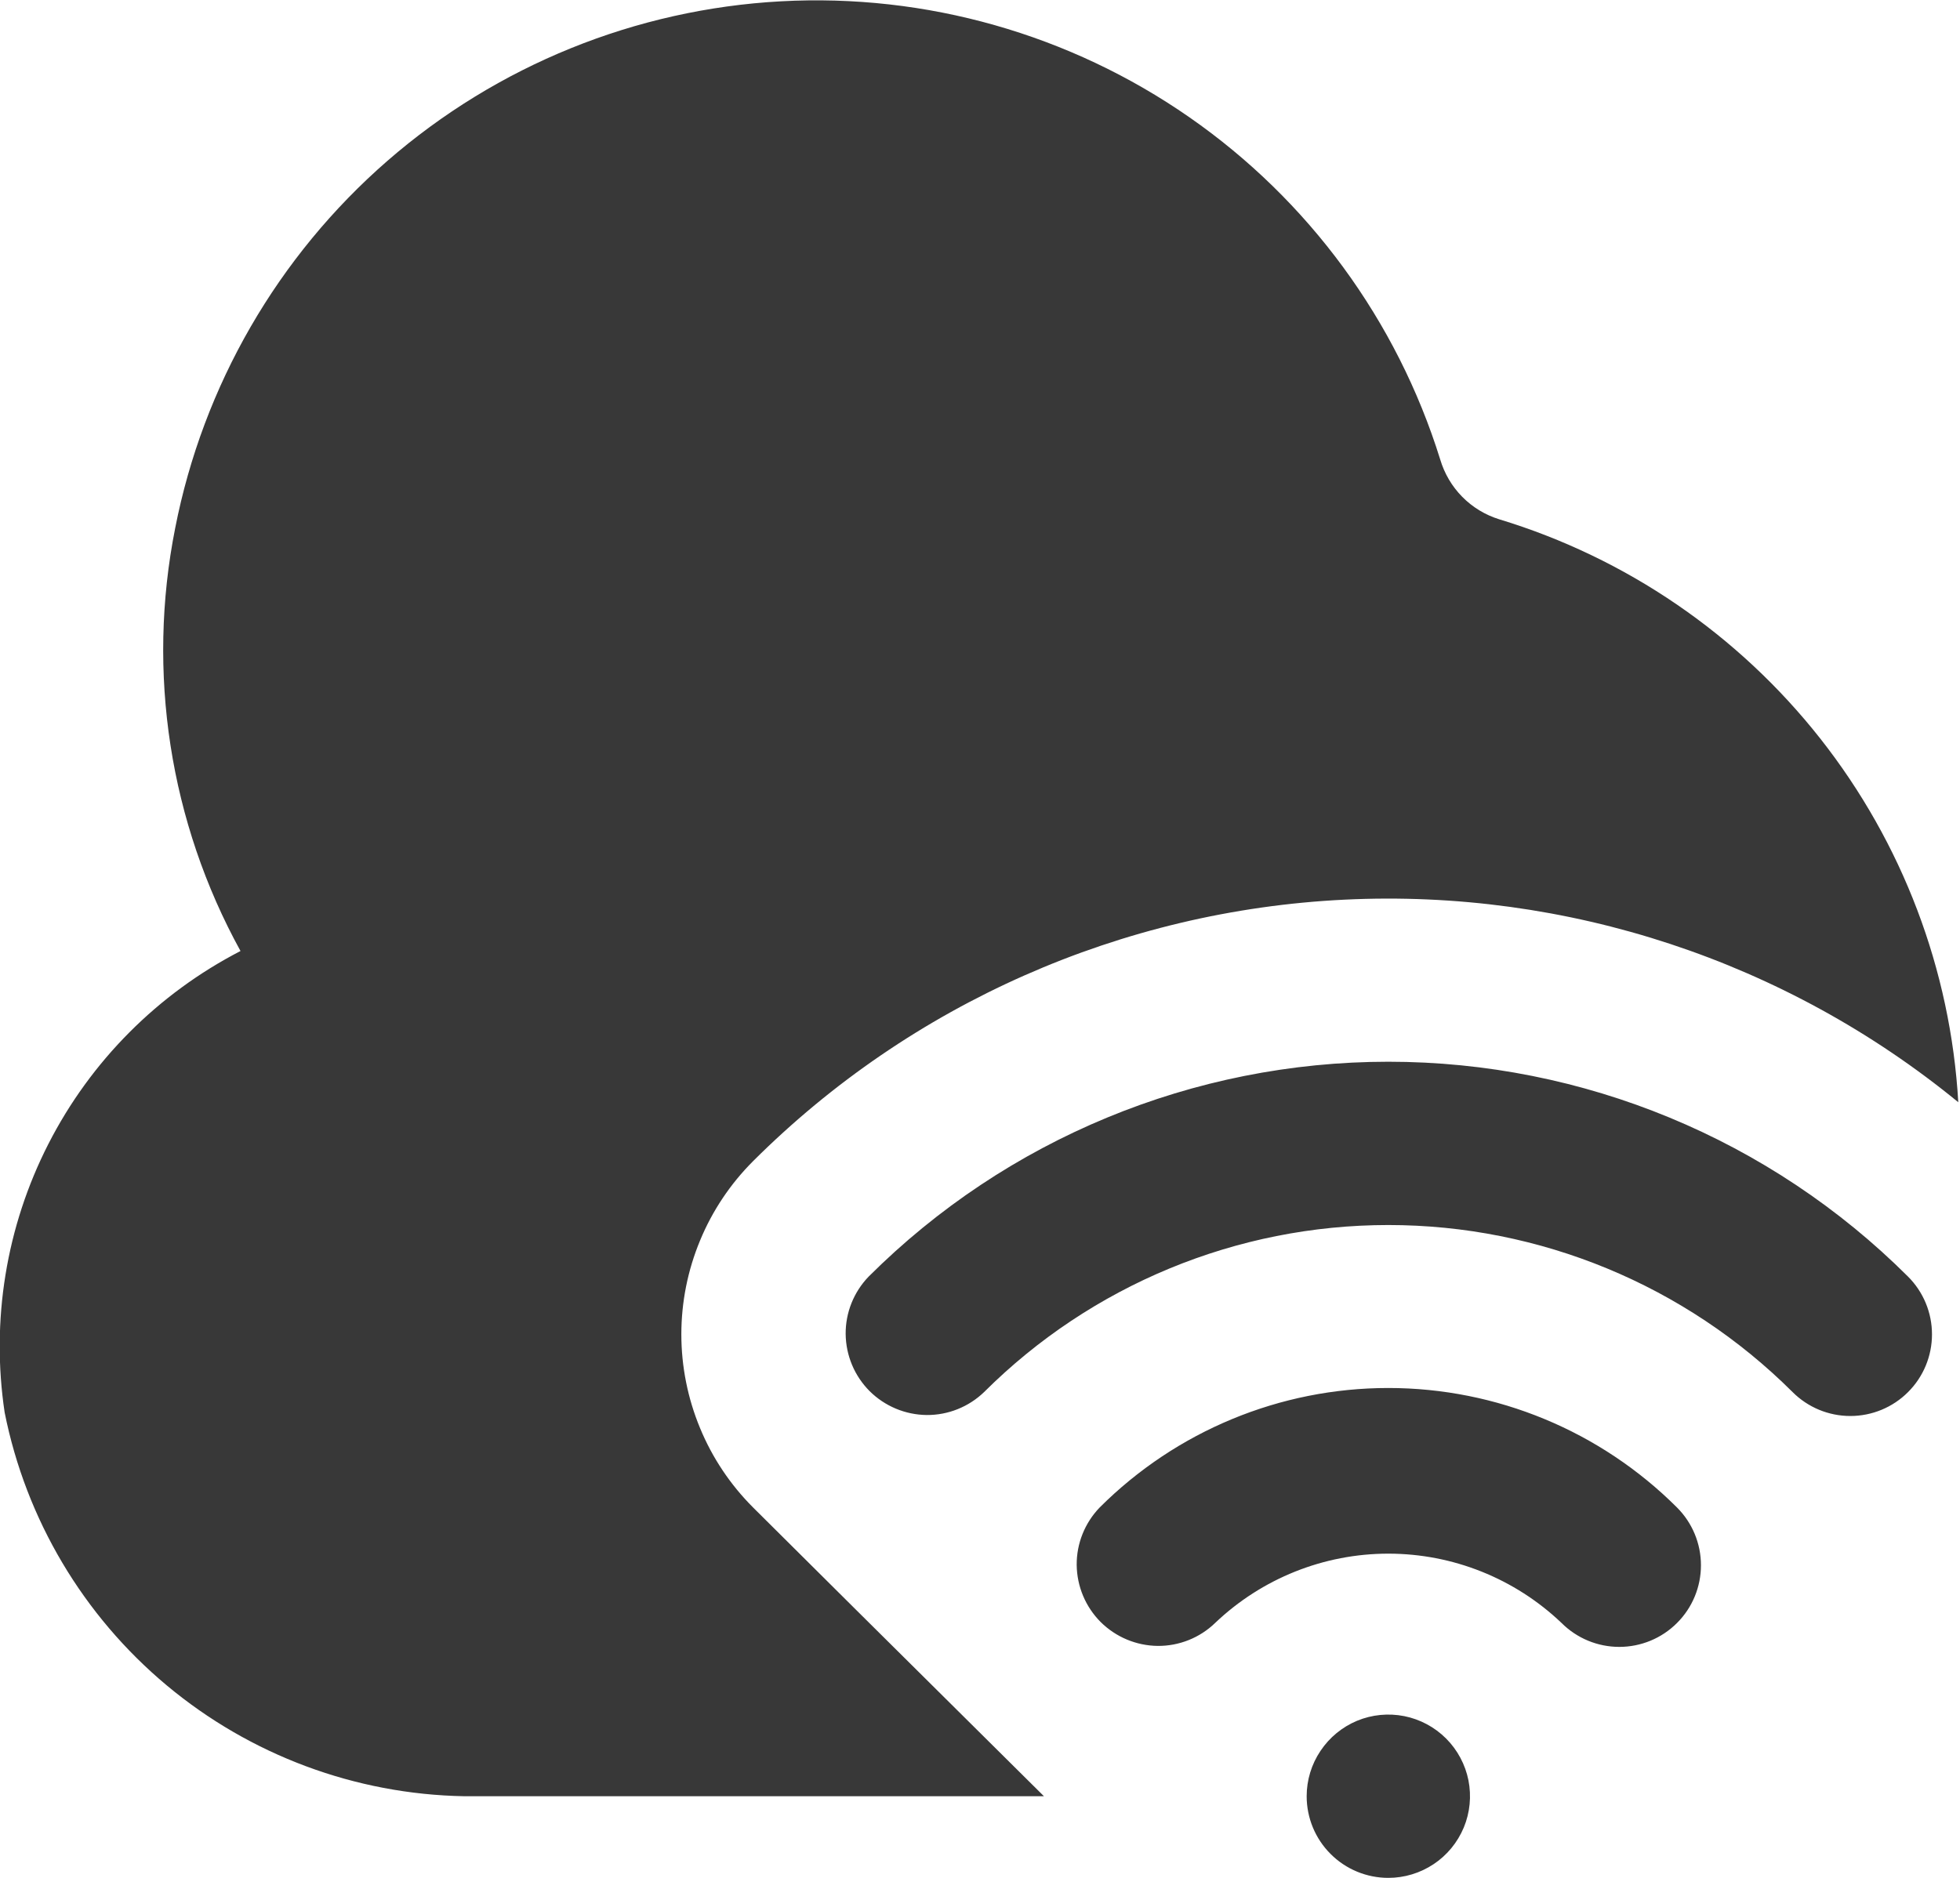 <svg width="24" height="23" viewBox="0 0 24 23" fill="none" xmlns="http://www.w3.org/2000/svg">
<path d="M16 22C16 21.802 16.059 21.609 16.169 21.445C16.279 21.28 16.435 21.152 16.617 21.076C16.8 21 17.001 20.981 17.195 21.019C17.389 21.058 17.567 21.153 17.707 21.293C17.847 21.433 17.942 21.611 17.981 21.805C18.019 21.999 18 22.2 17.924 22.383C17.848 22.565 17.72 22.722 17.556 22.831C17.391 22.941 17.198 23 17 23C16.735 23 16.48 22.895 16.293 22.707C16.105 22.52 16 22.265 16 22ZM20.535 19.878C20.723 19.691 20.828 19.436 20.828 19.171C20.828 18.906 20.723 18.652 20.535 18.464C19.597 17.527 18.326 17 17 17C15.674 17 14.403 17.527 13.465 18.464C13.283 18.653 13.182 18.905 13.184 19.167C13.187 19.43 13.292 19.68 13.477 19.866C13.663 20.051 13.914 20.156 14.176 20.159C14.438 20.161 14.691 20.06 14.879 19.878C15.451 19.333 16.21 19.029 17 19.029C17.79 19.029 18.549 19.333 19.121 19.878C19.309 20.066 19.563 20.171 19.828 20.171C20.093 20.171 20.348 20.066 20.535 19.878ZM23.364 17.05C23.552 16.863 23.657 16.608 23.657 16.343C23.657 16.078 23.552 15.824 23.364 15.636C21.675 13.951 19.386 13.004 17 13.004C14.614 13.004 12.325 13.951 10.636 15.636C10.454 15.825 10.353 16.077 10.355 16.339C10.358 16.602 10.463 16.852 10.648 17.038C10.834 17.223 11.085 17.328 11.347 17.331C11.609 17.333 11.861 17.232 12.05 17.05C13.364 15.74 15.144 15.004 17 15.004C18.856 15.004 20.636 15.74 21.95 17.05C22.138 17.238 22.392 17.343 22.657 17.343C22.922 17.343 23.177 17.238 23.364 17.05ZM9.222 18.464C8.943 18.185 8.722 17.855 8.572 17.491C8.421 17.127 8.343 16.736 8.343 16.343C8.343 15.948 8.421 15.558 8.572 15.194C8.722 14.83 8.943 14.5 9.222 14.221C11.155 12.293 13.735 11.152 16.462 11.019C19.188 10.886 21.867 11.77 23.979 13.5C23.885 11.878 23.295 10.324 22.29 9.047C21.284 7.77 19.912 6.832 18.357 6.36C18.186 6.307 18.03 6.212 17.904 6.084C17.778 5.956 17.686 5.799 17.635 5.627C17.106 3.927 16.024 2.451 14.562 1.435C13.1 0.419 11.34 -0.081 9.562 0.016C7.784 0.113 6.089 0.8 4.745 1.969C3.402 3.138 2.487 4.721 2.145 6.469C1.794 8.236 2.077 10.07 2.945 11.648C1.934 12.17 1.111 12.996 0.593 14.01C0.075 15.024 -0.112 16.174 0.057 17.3C0.318 18.608 1.018 19.787 2.041 20.642C3.065 21.497 4.35 21.976 5.683 22H12.783C11.116 20.347 9.487 18.729 9.222 18.464Z" fill="#383838"/>
</svg>
